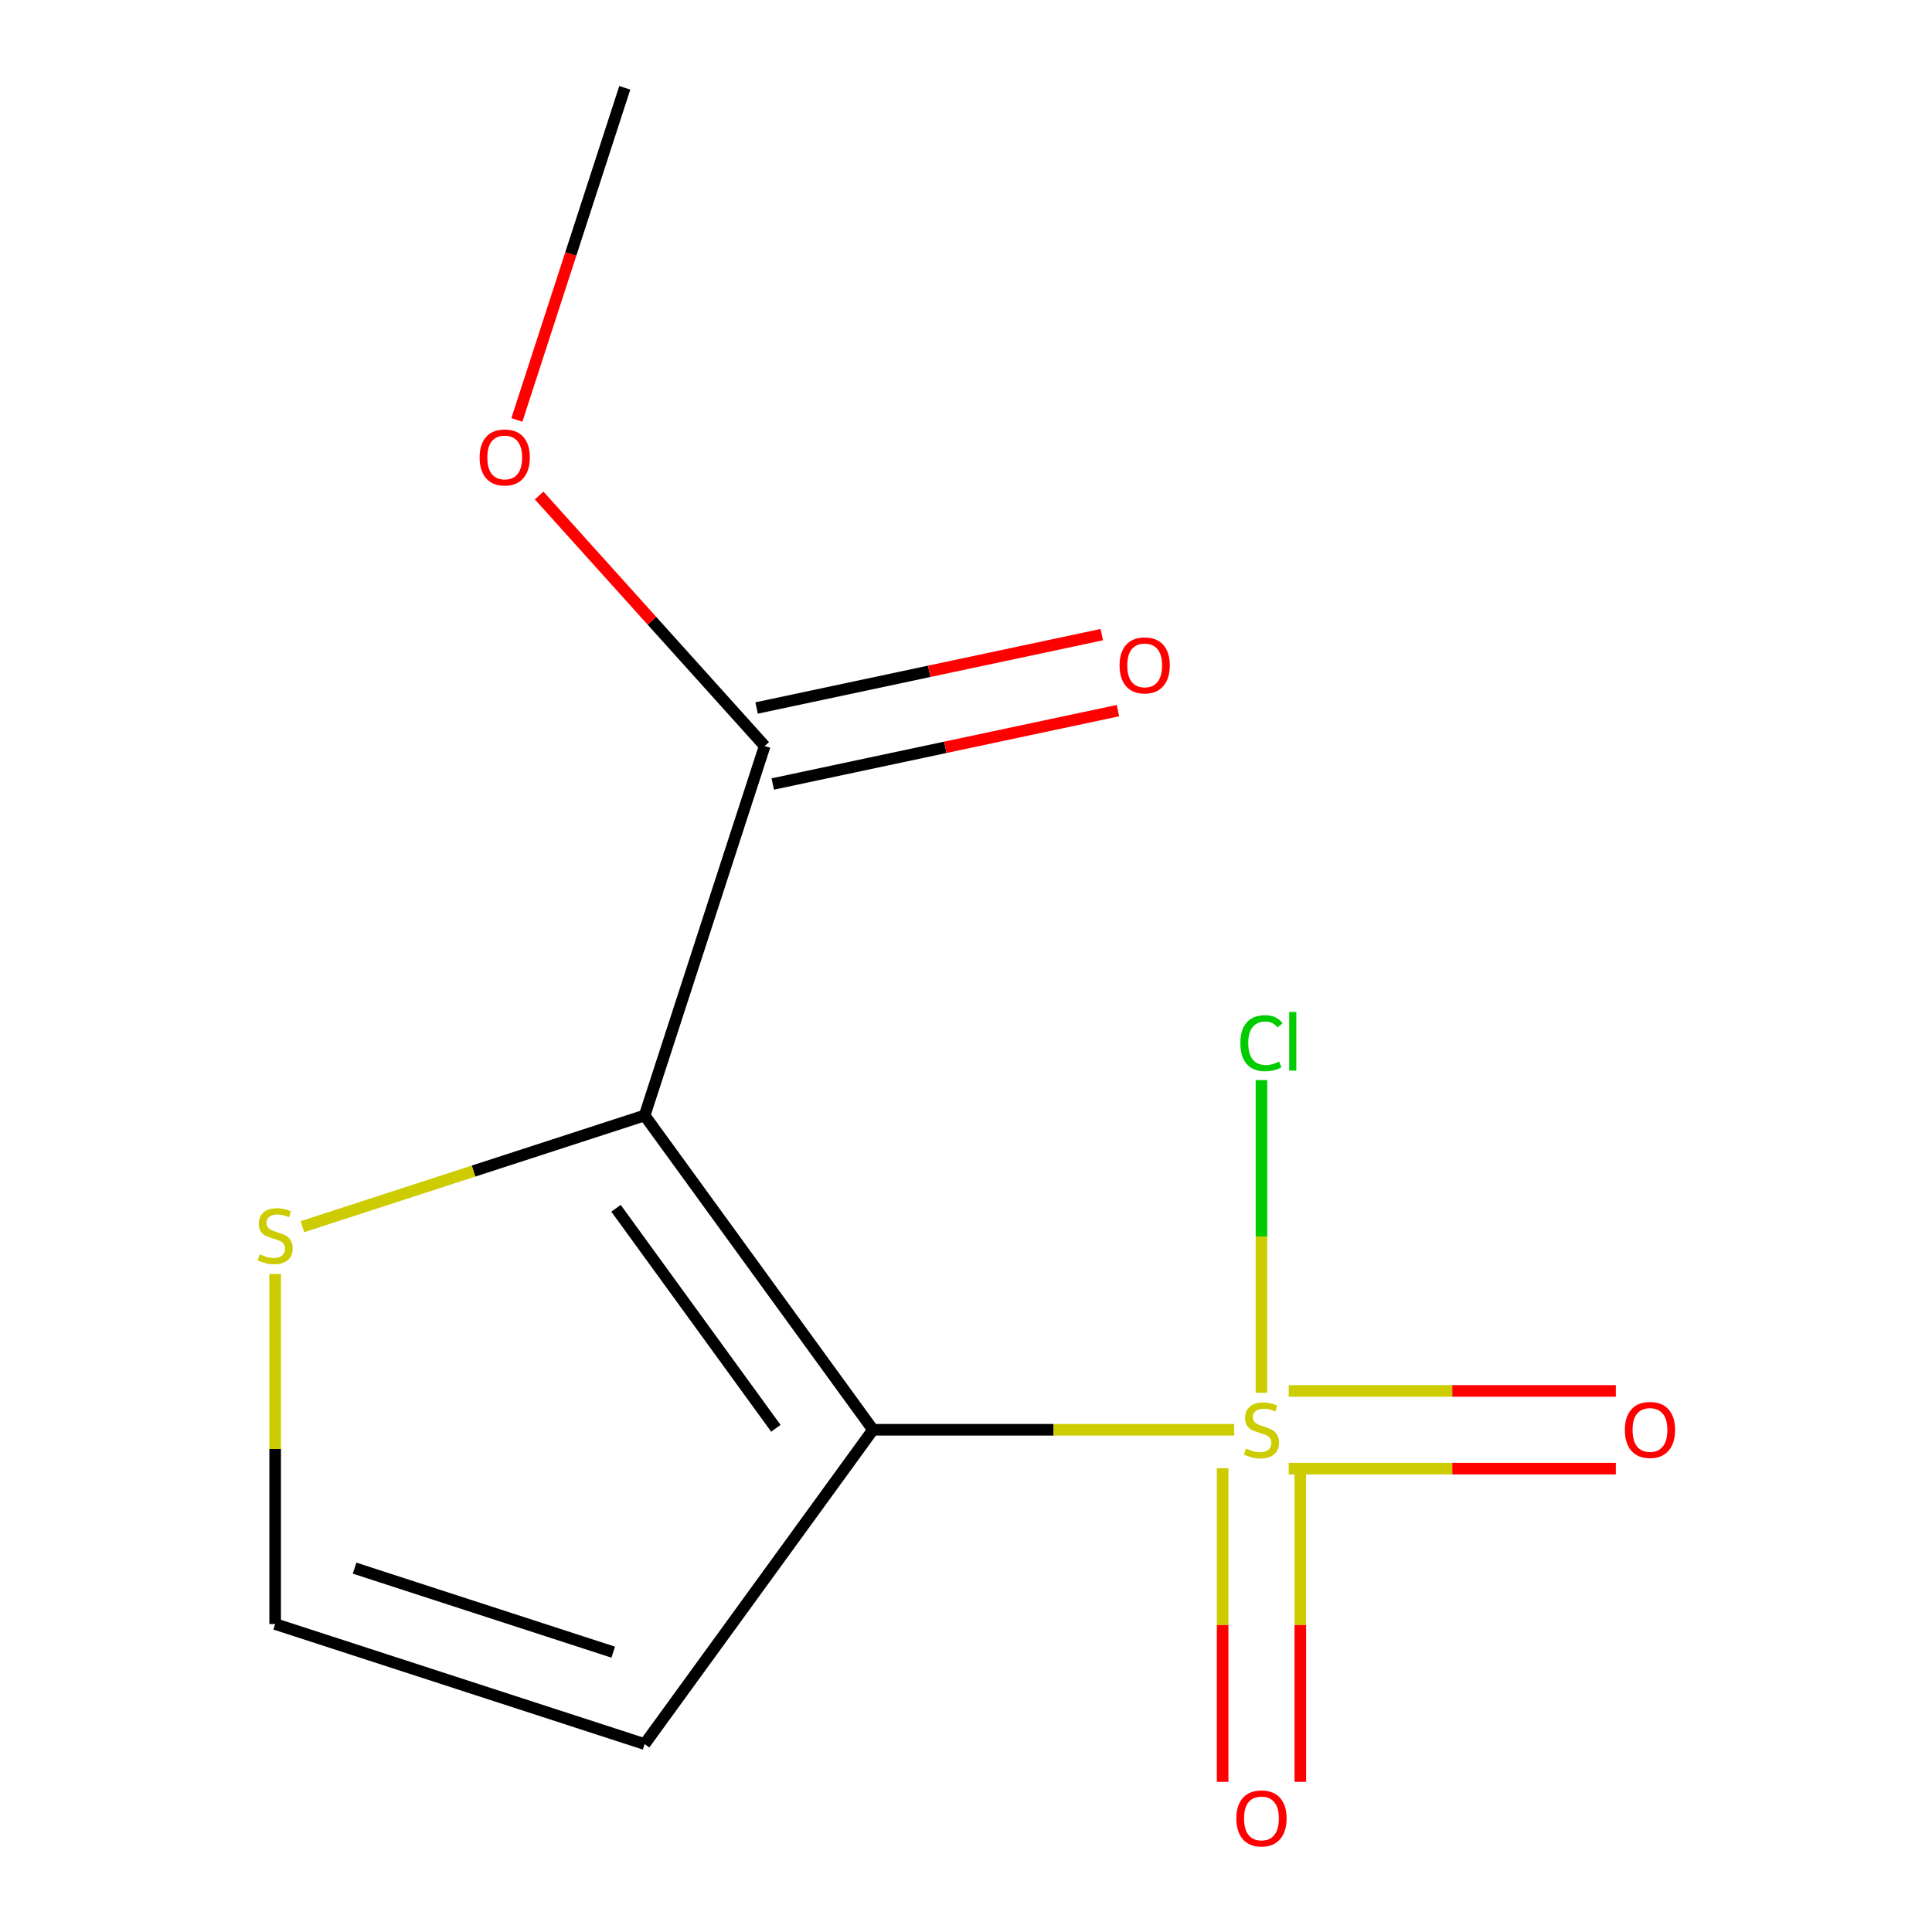 <?xml version='1.0' encoding='iso-8859-1'?>
<svg version='1.1' baseProfile='full'
              xmlns='http://www.w3.org/2000/svg'
                      xmlns:rdkit='http://www.rdkit.org/xml'
                      xmlns:xlink='http://www.w3.org/1999/xlink'
                  xml:space='preserve'
width='1000px' height='1000px' viewBox='0 0 1000 1000'>
<!-- END OF HEADER -->
<rect style='opacity:1.0;fill:#FFFFFF;stroke:none' width='1000' height='1000' x='0' y='0'> </rect>
<path class='bond-0' d='M 451.853,740.048 L 545.341,740.048' style='fill:none;fill-rule:evenodd;stroke:#000000;stroke-width:6px;stroke-linecap:butt;stroke-linejoin:miter;stroke-opacity:1' />
<path class='bond-0' d='M 545.341,740.048 L 638.828,740.048' style='fill:none;fill-rule:evenodd;stroke:#CCCC00;stroke-width:6px;stroke-linecap:butt;stroke-linejoin:miter;stroke-opacity:1' />
<path class='bond-1' d='M 451.853,740.048 L 333.66,577.369' style='fill:none;fill-rule:evenodd;stroke:#000000;stroke-width:6px;stroke-linecap:butt;stroke-linejoin:miter;stroke-opacity:1' />
<path class='bond-1' d='M 401.588,739.285 L 318.853,625.409' style='fill:none;fill-rule:evenodd;stroke:#000000;stroke-width:6px;stroke-linecap:butt;stroke-linejoin:miter;stroke-opacity:1' />
<path class='bond-4' d='M 451.853,740.048 L 333.66,902.727' style='fill:none;fill-rule:evenodd;stroke:#000000;stroke-width:6px;stroke-linecap:butt;stroke-linejoin:miter;stroke-opacity:1' />
<path class='bond-6' d='M 667.043,760.156 L 751.693,760.156' style='fill:none;fill-rule:evenodd;stroke:#CCCC00;stroke-width:6px;stroke-linecap:butt;stroke-linejoin:miter;stroke-opacity:1' />
<path class='bond-6' d='M 751.693,760.156 L 836.343,760.156' style='fill:none;fill-rule:evenodd;stroke:#FF0000;stroke-width:6px;stroke-linecap:butt;stroke-linejoin:miter;stroke-opacity:1' />
<path class='bond-6' d='M 667.043,719.94 L 751.693,719.94' style='fill:none;fill-rule:evenodd;stroke:#CCCC00;stroke-width:6px;stroke-linecap:butt;stroke-linejoin:miter;stroke-opacity:1' />
<path class='bond-6' d='M 751.693,719.94 L 836.343,719.94' style='fill:none;fill-rule:evenodd;stroke:#FF0000;stroke-width:6px;stroke-linecap:butt;stroke-linejoin:miter;stroke-opacity:1' />
<path class='bond-7' d='M 632.827,759.955 L 632.827,841.118' style='fill:none;fill-rule:evenodd;stroke:#CCCC00;stroke-width:6px;stroke-linecap:butt;stroke-linejoin:miter;stroke-opacity:1' />
<path class='bond-7' d='M 632.827,841.118 L 632.827,922.281' style='fill:none;fill-rule:evenodd;stroke:#FF0000;stroke-width:6px;stroke-linecap:butt;stroke-linejoin:miter;stroke-opacity:1' />
<path class='bond-7' d='M 673.044,759.955 L 673.044,841.118' style='fill:none;fill-rule:evenodd;stroke:#CCCC00;stroke-width:6px;stroke-linecap:butt;stroke-linejoin:miter;stroke-opacity:1' />
<path class='bond-7' d='M 673.044,841.118 L 673.044,922.281' style='fill:none;fill-rule:evenodd;stroke:#FF0000;stroke-width:6px;stroke-linecap:butt;stroke-linejoin:miter;stroke-opacity:1' />
<path class='bond-8' d='M 652.935,720.901 L 652.935,639.977' style='fill:none;fill-rule:evenodd;stroke:#CCCC00;stroke-width:6px;stroke-linecap:butt;stroke-linejoin:miter;stroke-opacity:1' />
<path class='bond-8' d='M 652.935,639.977 L 652.935,559.054' style='fill:none;fill-rule:evenodd;stroke:#00CC00;stroke-width:6px;stroke-linecap:butt;stroke-linejoin:miter;stroke-opacity:1' />
<path class='bond-2' d='M 333.66,577.369 L 395.798,386.128' style='fill:none;fill-rule:evenodd;stroke:#000000;stroke-width:6px;stroke-linecap:butt;stroke-linejoin:miter;stroke-opacity:1' />
<path class='bond-3' d='M 333.66,577.369 L 245.093,606.146' style='fill:none;fill-rule:evenodd;stroke:#000000;stroke-width:6px;stroke-linecap:butt;stroke-linejoin:miter;stroke-opacity:1' />
<path class='bond-3' d='M 245.093,606.146 L 156.526,634.923' style='fill:none;fill-rule:evenodd;stroke:#CCCC00;stroke-width:6px;stroke-linecap:butt;stroke-linejoin:miter;stroke-opacity:1' />
<path class='bond-9' d='M 399.979,405.797 L 489.309,386.809' style='fill:none;fill-rule:evenodd;stroke:#000000;stroke-width:6px;stroke-linecap:butt;stroke-linejoin:miter;stroke-opacity:1' />
<path class='bond-9' d='M 489.309,386.809 L 578.64,367.822' style='fill:none;fill-rule:evenodd;stroke:#FF0000;stroke-width:6px;stroke-linecap:butt;stroke-linejoin:miter;stroke-opacity:1' />
<path class='bond-9' d='M 391.617,366.46 L 480.948,347.472' style='fill:none;fill-rule:evenodd;stroke:#000000;stroke-width:6px;stroke-linecap:butt;stroke-linejoin:miter;stroke-opacity:1' />
<path class='bond-9' d='M 480.948,347.472 L 570.278,328.484' style='fill:none;fill-rule:evenodd;stroke:#FF0000;stroke-width:6px;stroke-linecap:butt;stroke-linejoin:miter;stroke-opacity:1' />
<path class='bond-10' d='M 395.798,386.128 L 337.431,321.305' style='fill:none;fill-rule:evenodd;stroke:#000000;stroke-width:6px;stroke-linecap:butt;stroke-linejoin:miter;stroke-opacity:1' />
<path class='bond-10' d='M 337.431,321.305 L 279.064,256.482' style='fill:none;fill-rule:evenodd;stroke:#FF0000;stroke-width:6px;stroke-linecap:butt;stroke-linejoin:miter;stroke-opacity:1' />
<path class='bond-12' d='M 142.419,659.414 L 142.419,750.001' style='fill:none;fill-rule:evenodd;stroke:#CCCC00;stroke-width:6px;stroke-linecap:butt;stroke-linejoin:miter;stroke-opacity:1' />
<path class='bond-12' d='M 142.419,750.001 L 142.419,840.589' style='fill:none;fill-rule:evenodd;stroke:#000000;stroke-width:6px;stroke-linecap:butt;stroke-linejoin:miter;stroke-opacity:1' />
<path class='bond-5' d='M 333.66,902.727 L 142.419,840.589' style='fill:none;fill-rule:evenodd;stroke:#000000;stroke-width:6px;stroke-linecap:butt;stroke-linejoin:miter;stroke-opacity:1' />
<path class='bond-5' d='M 317.401,855.158 L 183.533,811.662' style='fill:none;fill-rule:evenodd;stroke:#000000;stroke-width:6px;stroke-linecap:butt;stroke-linejoin:miter;stroke-opacity:1' />
<path class='bond-11' d='M 267.534,217.348 L 295.46,131.401' style='fill:none;fill-rule:evenodd;stroke:#FF0000;stroke-width:6px;stroke-linecap:butt;stroke-linejoin:miter;stroke-opacity:1' />
<path class='bond-11' d='M 295.46,131.401 L 323.385,45.455' style='fill:none;fill-rule:evenodd;stroke:#000000;stroke-width:6px;stroke-linecap:butt;stroke-linejoin:miter;stroke-opacity:1' />
<path  class='atom-1' d='M 644.935 749.768
Q 645.255 749.888, 646.575 750.448
Q 647.895 751.008, 649.335 751.368
Q 650.815 751.688, 652.255 751.688
Q 654.935 751.688, 656.495 750.408
Q 658.055 749.088, 658.055 746.808
Q 658.055 745.248, 657.255 744.288
Q 656.495 743.328, 655.295 742.808
Q 654.095 742.288, 652.095 741.688
Q 649.575 740.928, 648.055 740.208
Q 646.575 739.488, 645.495 737.968
Q 644.455 736.448, 644.455 733.888
Q 644.455 730.328, 646.855 728.128
Q 649.295 725.928, 654.095 725.928
Q 657.375 725.928, 661.095 727.488
L 660.175 730.568
Q 656.775 729.168, 654.215 729.168
Q 651.455 729.168, 649.935 730.328
Q 648.415 731.448, 648.455 733.408
Q 648.455 734.928, 649.215 735.848
Q 650.015 736.768, 651.135 737.288
Q 652.295 737.808, 654.215 738.408
Q 656.775 739.208, 658.295 740.008
Q 659.815 740.808, 660.895 742.448
Q 662.015 744.048, 662.015 746.808
Q 662.015 750.728, 659.375 752.848
Q 656.775 754.928, 652.415 754.928
Q 649.895 754.928, 647.975 754.368
Q 646.095 753.848, 643.855 752.928
L 644.935 749.768
' fill='#CCCC00'/>
<path  class='atom-4' d='M 134.419 649.227
Q 134.739 649.347, 136.059 649.907
Q 137.379 650.467, 138.819 650.827
Q 140.299 651.147, 141.739 651.147
Q 144.419 651.147, 145.979 649.867
Q 147.539 648.547, 147.539 646.267
Q 147.539 644.707, 146.739 643.747
Q 145.979 642.787, 144.779 642.267
Q 143.579 641.747, 141.579 641.147
Q 139.059 640.387, 137.539 639.667
Q 136.059 638.947, 134.979 637.427
Q 133.939 635.907, 133.939 633.347
Q 133.939 629.787, 136.339 627.587
Q 138.779 625.387, 143.579 625.387
Q 146.859 625.387, 150.579 626.947
L 149.659 630.027
Q 146.259 628.627, 143.699 628.627
Q 140.939 628.627, 139.419 629.787
Q 137.899 630.907, 137.939 632.867
Q 137.939 634.387, 138.699 635.307
Q 139.499 636.227, 140.619 636.747
Q 141.779 637.267, 143.699 637.867
Q 146.259 638.667, 147.779 639.467
Q 149.299 640.267, 150.379 641.907
Q 151.499 643.507, 151.499 646.267
Q 151.499 650.187, 148.859 652.307
Q 146.259 654.387, 141.899 654.387
Q 139.379 654.387, 137.459 653.827
Q 135.579 653.307, 133.339 652.387
L 134.419 649.227
' fill='#CCCC00'/>
<path  class='atom-7' d='M 841.018 740.128
Q 841.018 733.328, 844.378 729.528
Q 847.738 725.728, 854.018 725.728
Q 860.298 725.728, 863.658 729.528
Q 867.018 733.328, 867.018 740.128
Q 867.018 747.008, 863.618 750.928
Q 860.218 754.808, 854.018 754.808
Q 847.778 754.808, 844.378 750.928
Q 841.018 747.048, 841.018 740.128
M 854.018 751.608
Q 858.338 751.608, 860.658 748.728
Q 863.018 745.808, 863.018 740.128
Q 863.018 734.568, 860.658 731.768
Q 858.338 728.928, 854.018 728.928
Q 849.698 728.928, 847.338 731.728
Q 845.018 734.528, 845.018 740.128
Q 845.018 745.848, 847.338 748.728
Q 849.698 751.608, 854.018 751.608
' fill='#FF0000'/>
<path  class='atom-8' d='M 639.935 941.21
Q 639.935 934.41, 643.295 930.61
Q 646.655 926.81, 652.935 926.81
Q 659.215 926.81, 662.575 930.61
Q 665.935 934.41, 665.935 941.21
Q 665.935 948.09, 662.535 952.01
Q 659.135 955.89, 652.935 955.89
Q 646.695 955.89, 643.295 952.01
Q 639.935 948.13, 639.935 941.21
M 652.935 952.69
Q 657.255 952.69, 659.575 949.81
Q 661.935 946.89, 661.935 941.21
Q 661.935 935.65, 659.575 932.85
Q 657.255 930.01, 652.935 930.01
Q 648.615 930.01, 646.255 932.81
Q 643.935 935.61, 643.935 941.21
Q 643.935 946.93, 646.255 949.81
Q 648.615 952.69, 652.935 952.69
' fill='#FF0000'/>
<path  class='atom-9' d='M 642.015 539.946
Q 642.015 532.906, 645.295 529.226
Q 648.615 525.506, 654.895 525.506
Q 660.735 525.506, 663.855 529.626
L 661.215 531.786
Q 658.935 528.786, 654.895 528.786
Q 650.615 528.786, 648.335 531.666
Q 646.095 534.506, 646.095 539.946
Q 646.095 545.546, 648.415 548.426
Q 650.775 551.306, 655.335 551.306
Q 658.455 551.306, 662.095 549.426
L 663.215 552.426
Q 661.735 553.386, 659.495 553.946
Q 657.255 554.506, 654.775 554.506
Q 648.615 554.506, 645.295 550.746
Q 642.015 546.986, 642.015 539.946
' fill='#00CC00'/>
<path  class='atom-9' d='M 667.295 523.786
L 670.975 523.786
L 670.975 554.146
L 667.295 554.146
L 667.295 523.786
' fill='#00CC00'/>
<path  class='atom-10' d='M 579.486 344.401
Q 579.486 337.601, 582.846 333.801
Q 586.206 330.001, 592.486 330.001
Q 598.766 330.001, 602.126 333.801
Q 605.486 337.601, 605.486 344.401
Q 605.486 351.281, 602.086 355.201
Q 598.686 359.081, 592.486 359.081
Q 586.246 359.081, 582.846 355.201
Q 579.486 351.321, 579.486 344.401
M 592.486 355.881
Q 596.806 355.881, 599.126 353.001
Q 601.486 350.081, 601.486 344.401
Q 601.486 338.841, 599.126 336.041
Q 596.806 333.201, 592.486 333.201
Q 588.166 333.201, 585.806 336.001
Q 583.486 338.801, 583.486 344.401
Q 583.486 350.121, 585.806 353.001
Q 588.166 355.881, 592.486 355.881
' fill='#FF0000'/>
<path  class='atom-11' d='M 248.248 236.775
Q 248.248 229.975, 251.608 226.175
Q 254.968 222.375, 261.248 222.375
Q 267.528 222.375, 270.888 226.175
Q 274.248 229.975, 274.248 236.775
Q 274.248 243.655, 270.848 247.575
Q 267.448 251.455, 261.248 251.455
Q 255.008 251.455, 251.608 247.575
Q 248.248 243.695, 248.248 236.775
M 261.248 248.255
Q 265.568 248.255, 267.888 245.375
Q 270.248 242.455, 270.248 236.775
Q 270.248 231.215, 267.888 228.415
Q 265.568 225.575, 261.248 225.575
Q 256.928 225.575, 254.568 228.375
Q 252.248 231.175, 252.248 236.775
Q 252.248 242.495, 254.568 245.375
Q 256.928 248.255, 261.248 248.255
' fill='#FF0000'/>
</svg>
